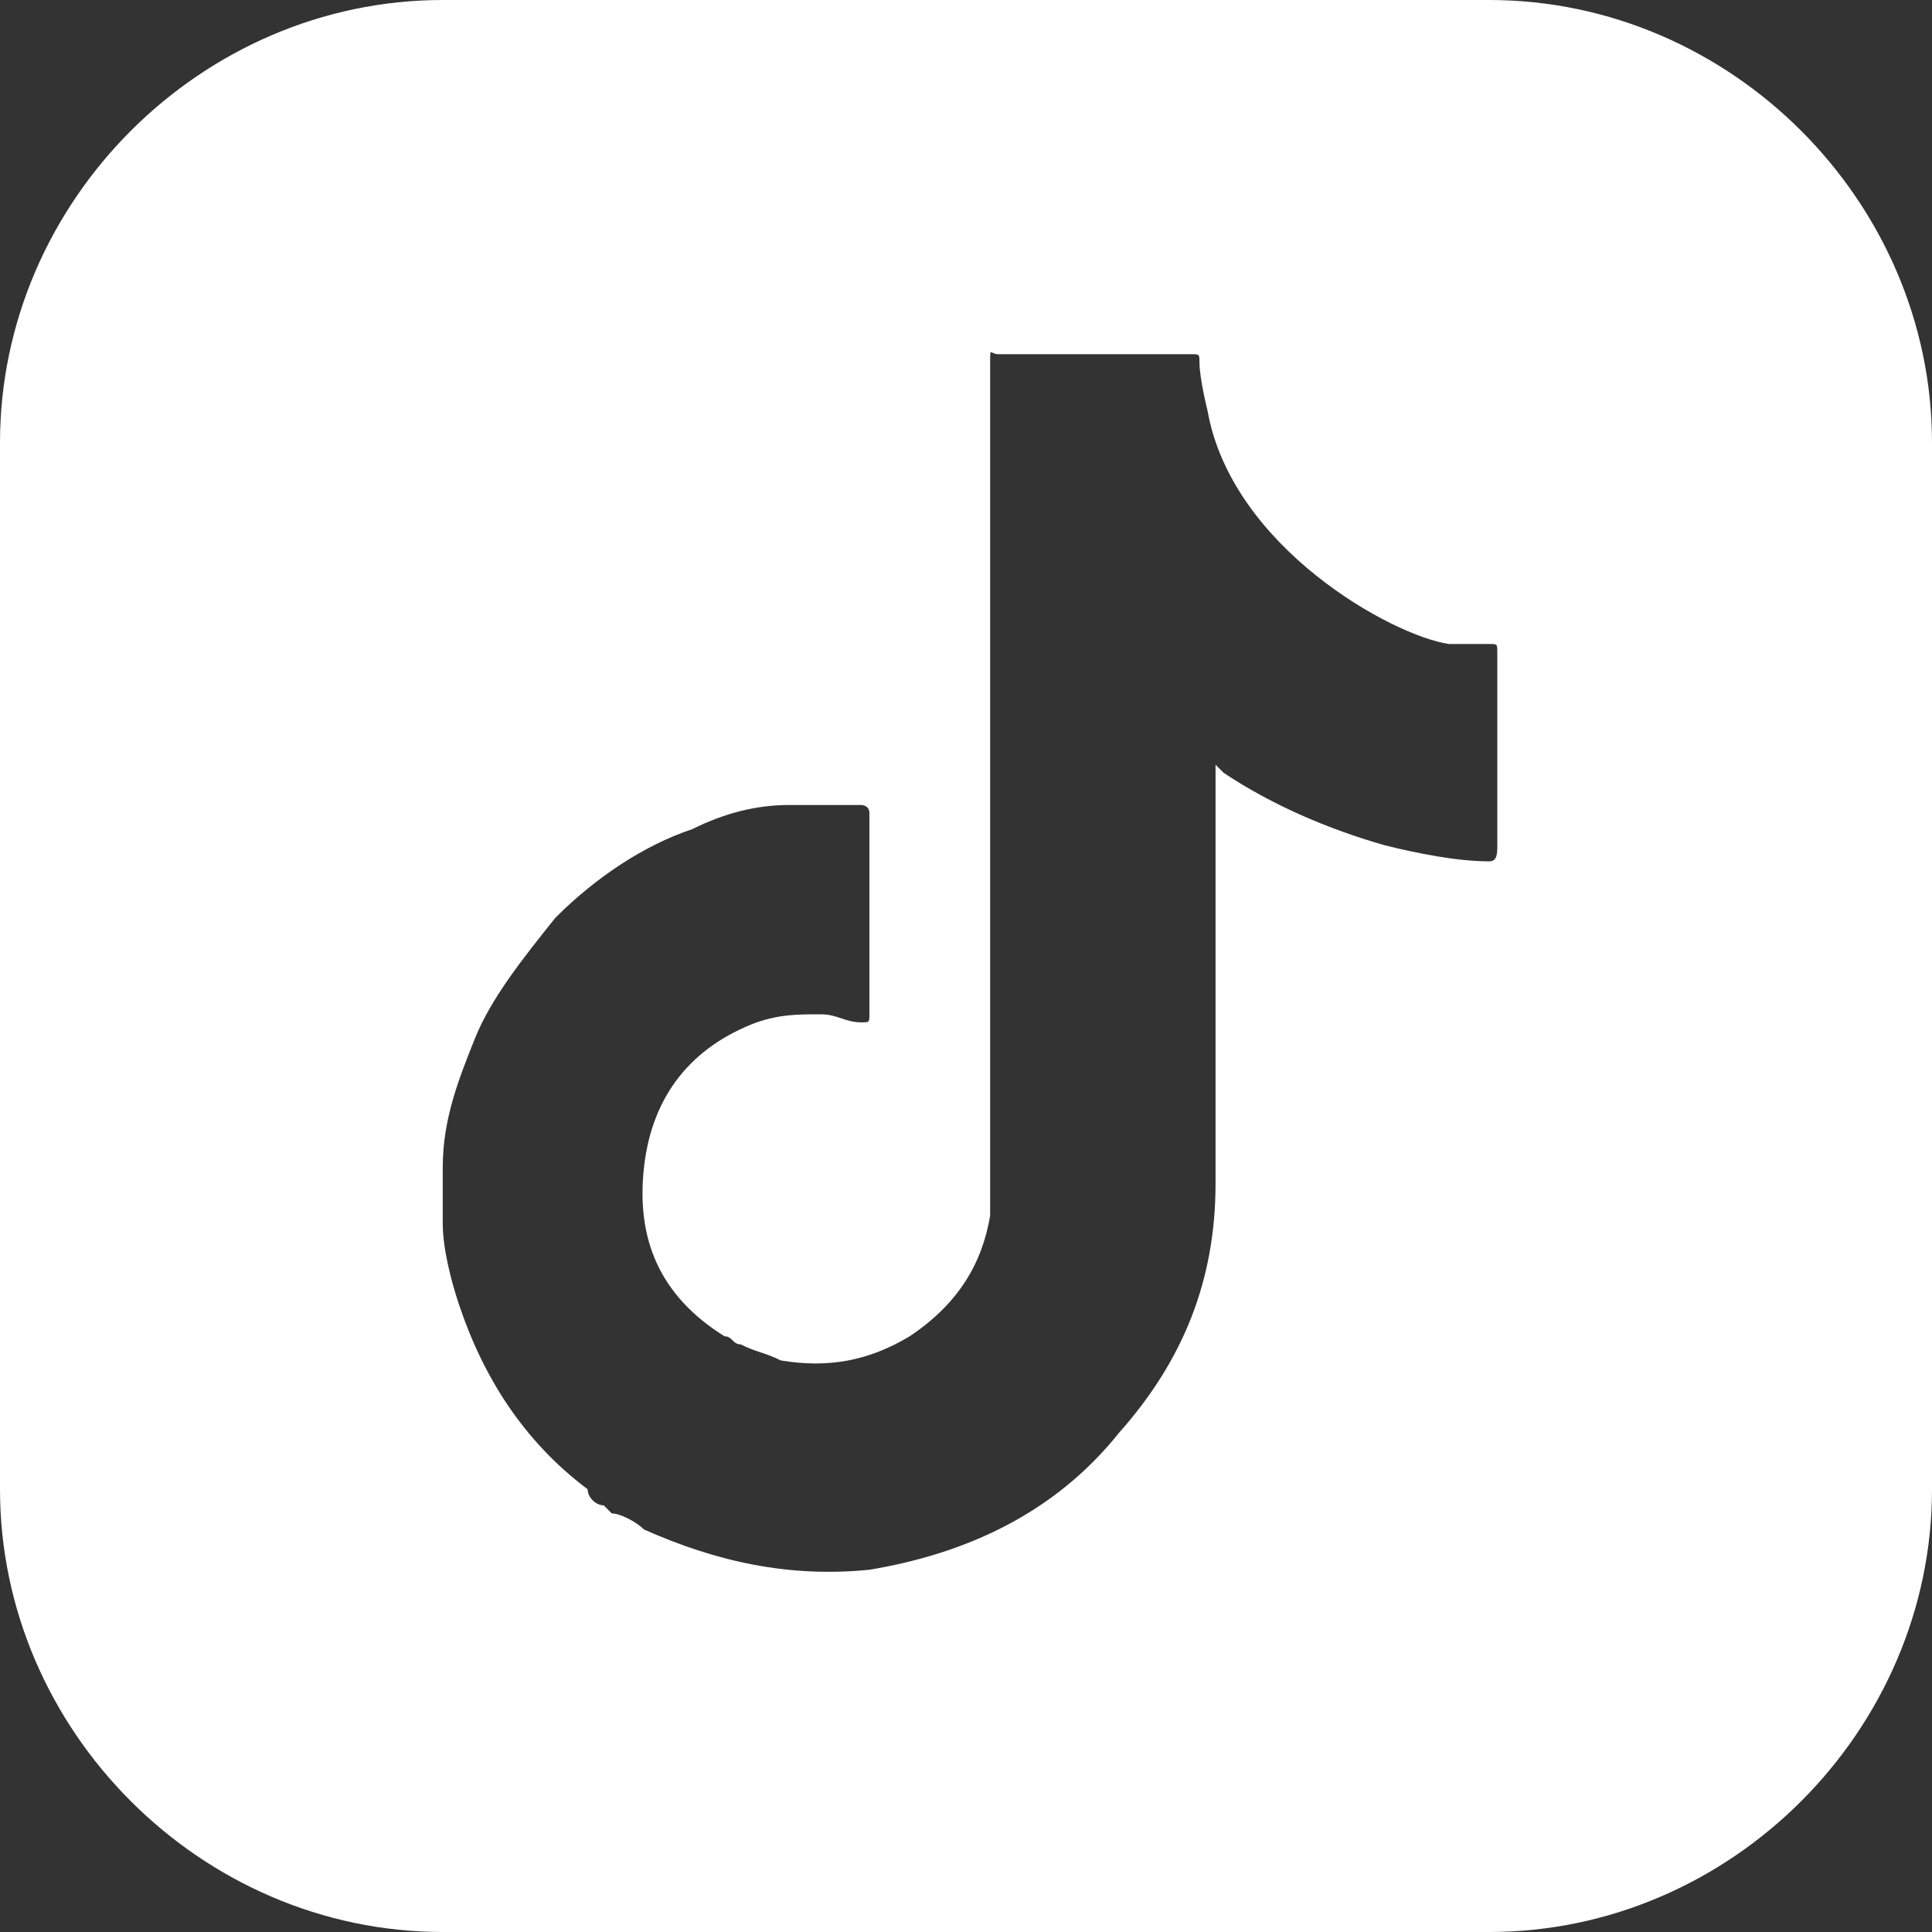 <?xml version="1.0" encoding="utf-8"?>
<!-- Generator: Adobe Illustrator 27.0.0, SVG Export Plug-In . SVG Version: 6.00 Build 0)  -->
<svg version="1.1" id="Layer_1" xmlns="http://www.w3.org/2000/svg" xmlns:xlink="http://www.w3.org/1999/xlink" x="0px" y="0px"
	 viewBox="0 0 24 24" style="enable-background:new 0 0 24 24;" xml:space="preserve">
<rect x="0" y="0" width="24" height="24" fill="#333333" stroke="none"/>
<style type="text/css">
	.st0{fill:#FFFFFF;}
</style>
<path class="st0" d="M18.5,0h-13C2.5,0,0,2.5,0,5.5v13c0,3,2.5,5.5,5.5,5.5h13c3,0,5.5-2.5,5.5-5.5v-13C24,2.5,21.5,0,18.5,0z
	 M18.5,10.7c-0.4,0-0.9-0.1-1.3-0.2c-0.7-0.2-1.4-0.5-2-0.9c0,0-0.1-0.1-0.1-0.1c0,0,0,0.1,0,0.1c0,1.7,0,3.4,0,5.1
	c0,1.2-0.4,2.2-1.2,3.1c-0.8,1-1.9,1.5-3.1,1.7c-1,0.1-1.9-0.1-2.8-0.5c-0.1-0.1-0.3-0.2-0.4-0.2c0,0-0.1-0.1-0.1-0.1c0,0,0,0,0,0
	c-0.1,0-0.2-0.1-0.2-0.2c-0.8-0.6-1.3-1.4-1.6-2.3c-0.1-0.3-0.2-0.7-0.2-1c0-0.2,0-0.5,0-0.7c0-0.6,0.2-1.1,0.4-1.6
	c0.2-0.5,0.6-1,1-1.5c0.5-0.5,1.1-0.9,1.7-1.1C9,10.1,9.4,10,9.8,10c0.3,0,0.6,0,0.9,0c0,0,0.1,0,0.1,0.1c0,0.2,0,0.4,0,0.5
	c0,0,0,1.3,0,1.9c0,0,0,0,0,0.1c0,0.1,0,0.1-0.1,0.1c-0.2,0-0.3-0.1-0.5-0.1c-0.3,0-0.5,0-0.8,0.1C8.6,13,8.1,13.6,8,14.5
	c-0.1,0.9,0.2,1.6,1,2.1c0.1,0,0.1,0.1,0.2,0.1c0,0,0,0,0,0c0.2,0.1,0.3,0.1,0.5,0.2c0.6,0.1,1.1,0,1.6-0.3c0.6-0.4,0.9-0.9,1-1.5
	c0-0.1,0-0.3,0-0.4c0-3.4,0-6.8,0-10.2c0-0.2,0-0.1,0.1-0.1c0.8,0,1.6,0,2.3,0c0,0,0,0,0.1,0c0.1,0,0.1,0,0.1,0.1
	c0,0.2,0.1,0.6,0.1,0.6c0.3,1.7,2.3,2.8,3,2.9c0.2,0,0.3,0,0.5,0c0.1,0,0.1,0,0.1,0.1c0,0.2,0,1.8,0,2.4
	C18.6,10.6,18.6,10.7,18.5,10.7z"/>
</svg>
